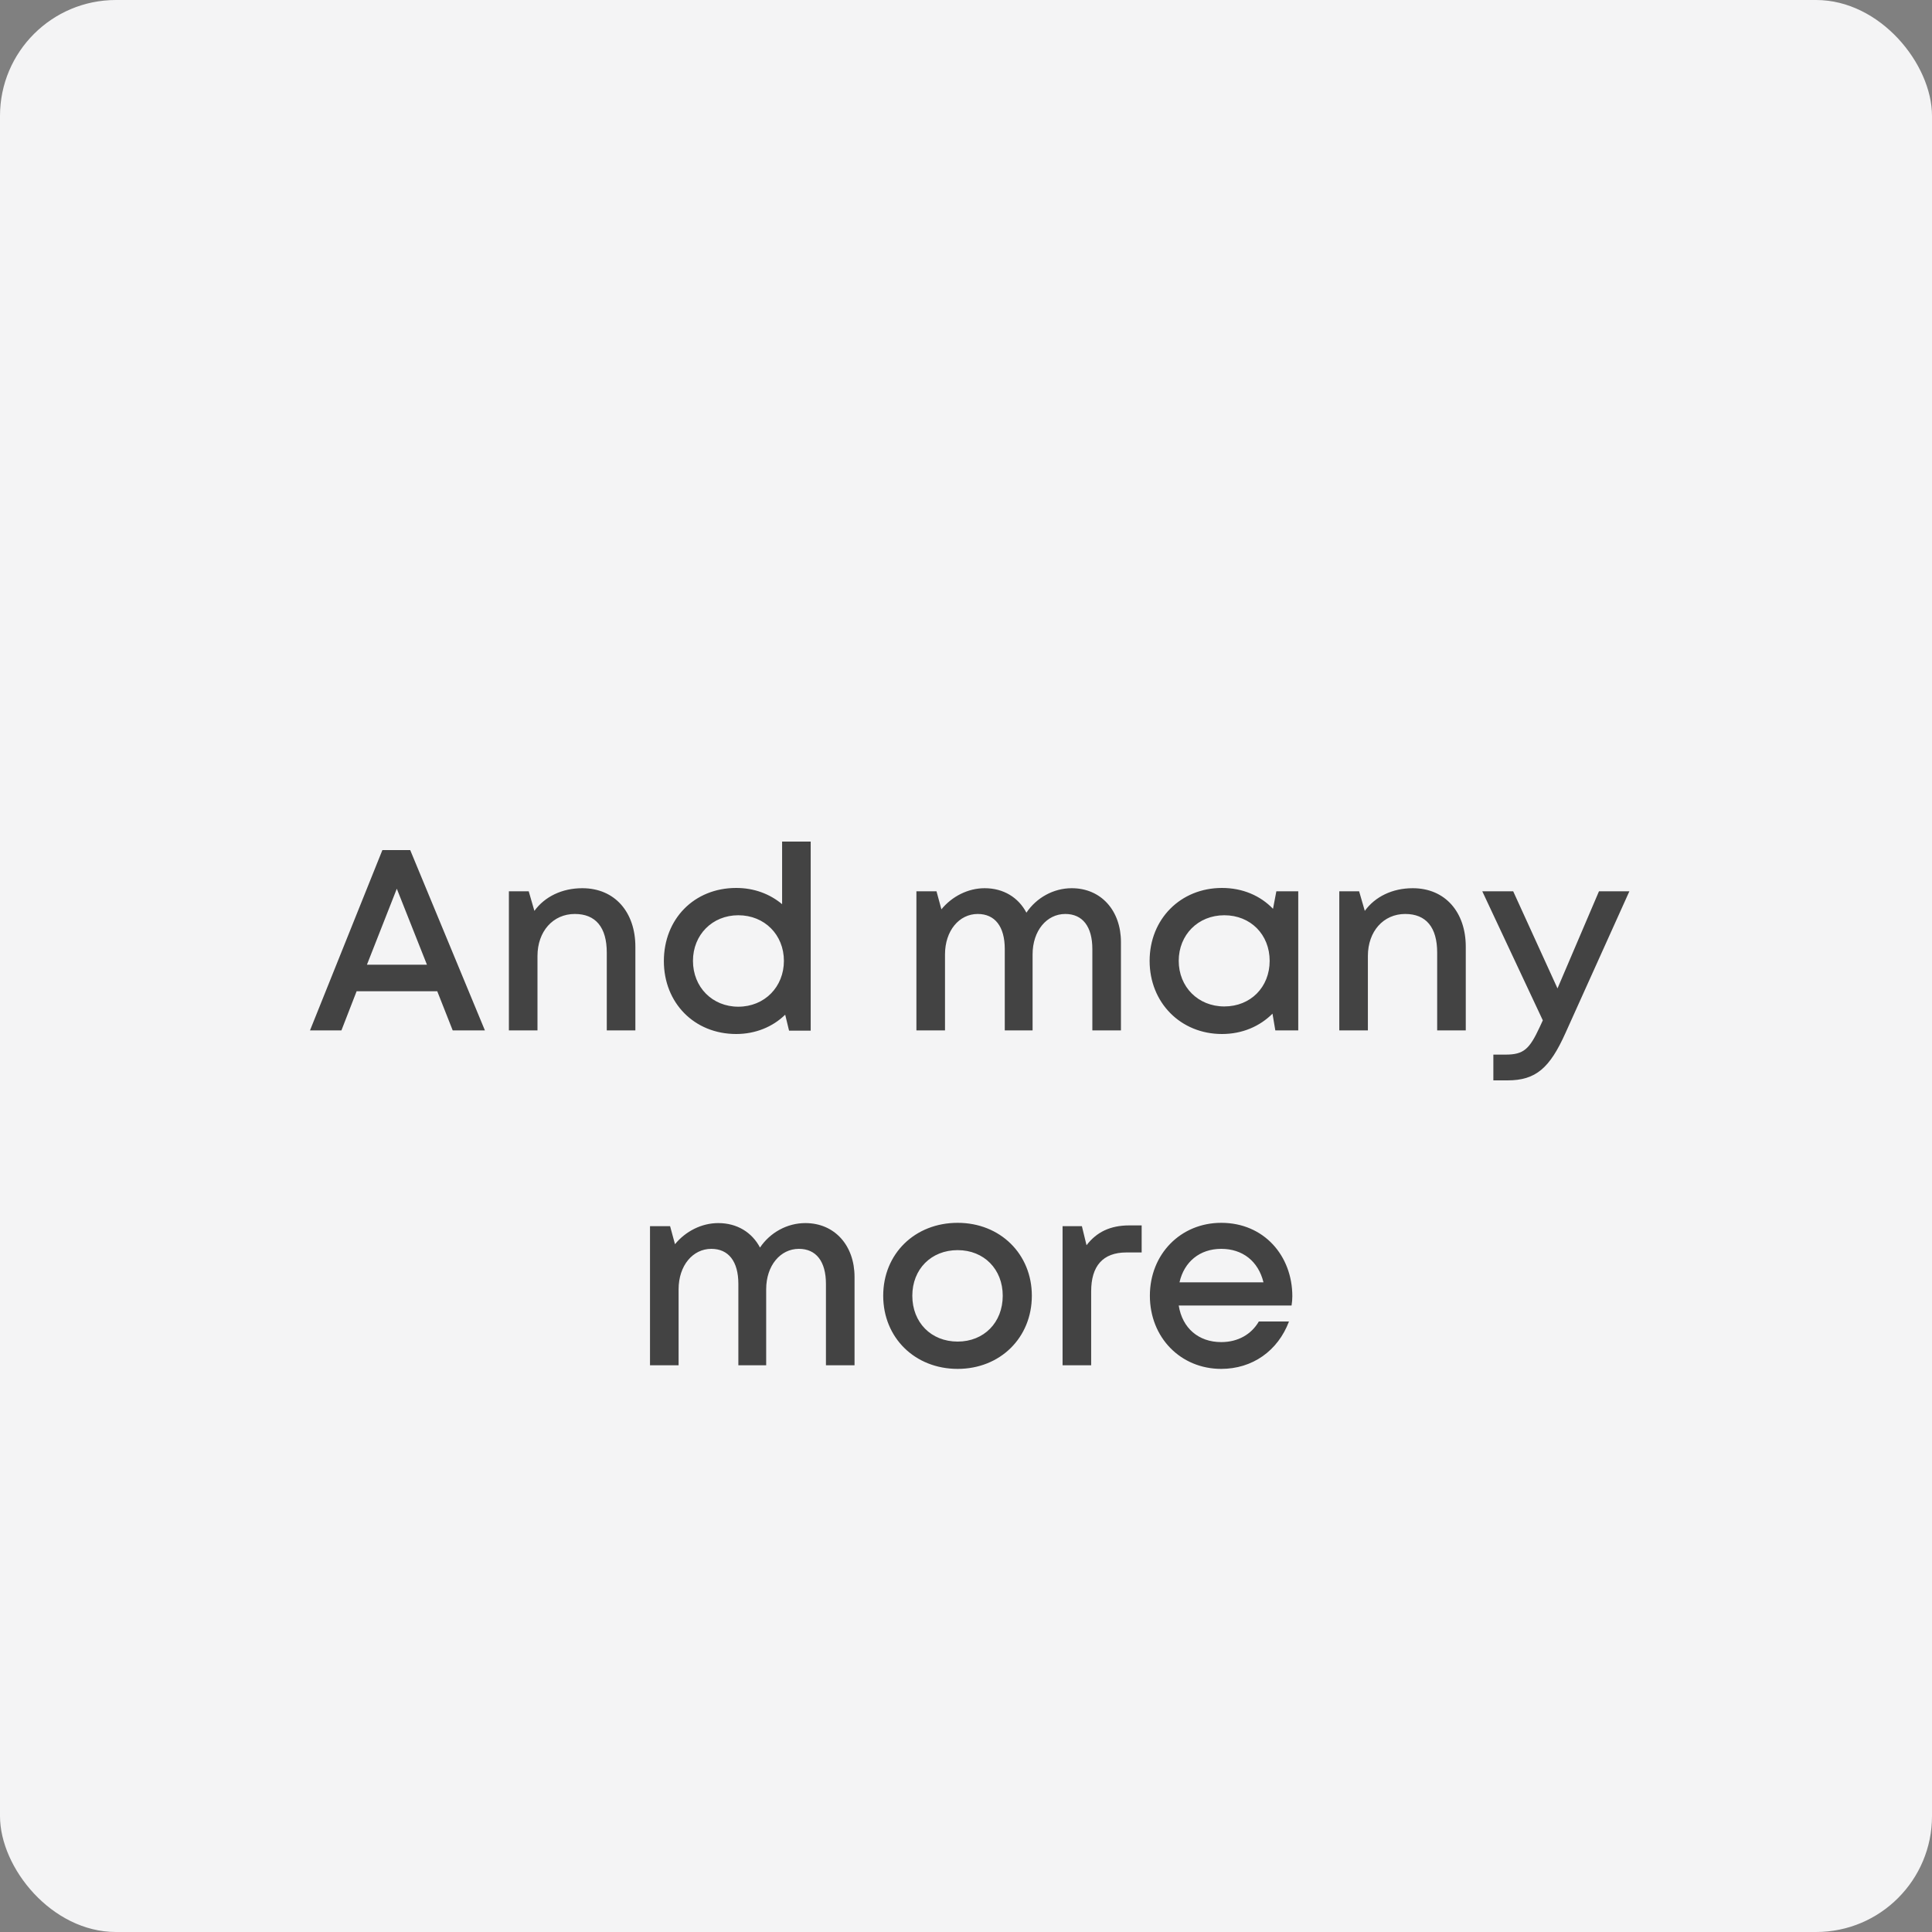 <svg width="75" height="75" viewBox="0 0 75 75" fill="none" xmlns="http://www.w3.org/2000/svg">
<rect x="0" y="0" width="75" height="75" fill="#808080" stroke="none"/>
<rect width="75" height="75" rx="4.5" fill="#F4F4F5"/>
<path d="M17.574 40L16.974 38.48H13.844L13.254 40H12.034L14.844 33H15.924L18.824 40H17.574ZM15.404 34.5L14.244 37.45H16.574L15.404 34.5ZM22.605 34.48C23.875 34.48 24.665 35.42 24.665 36.75V40H23.555V36.98C23.555 36 23.125 35.48 22.315 35.48C21.465 35.48 20.865 36.16 20.865 37.11V40H19.755V34.6H20.525L20.745 35.36C21.145 34.81 21.815 34.48 22.605 34.48ZM30.361 32.67H31.471V40.01H30.631L30.481 39.39C30.001 39.86 29.331 40.14 28.581 40.14C26.941 40.14 25.771 38.92 25.771 37.31C25.771 35.68 26.941 34.47 28.581 34.47C29.271 34.47 29.881 34.7 30.361 35.1V32.67ZM28.661 39.08C29.681 39.08 30.431 38.31 30.431 37.3C30.431 36.29 29.681 35.53 28.661 35.53C27.651 35.53 26.901 36.29 26.901 37.3C26.901 38.32 27.651 39.08 28.661 39.08ZM41.605 34.48C42.745 34.48 43.515 35.35 43.515 36.57V40H42.405V36.84C42.405 35.97 42.025 35.48 41.355 35.48C40.635 35.48 40.085 36.13 40.085 37.05V40H39.005V36.84C39.005 35.97 38.625 35.48 37.955 35.48C37.235 35.48 36.685 36.13 36.685 37.05V40H35.575V34.6H36.355L36.545 35.3C36.955 34.8 37.575 34.48 38.225 34.48C38.955 34.48 39.535 34.84 39.845 35.43C40.235 34.85 40.895 34.48 41.605 34.48ZM49.548 34.6H50.398V40H49.508L49.398 39.35C48.908 39.84 48.228 40.14 47.438 40.14C45.828 40.14 44.628 38.92 44.628 37.3C44.628 35.68 45.828 34.47 47.438 34.47C48.238 34.47 48.928 34.77 49.418 35.28L49.548 34.6ZM47.528 39.07C48.548 39.07 49.288 38.32 49.288 37.3C49.288 36.28 48.548 35.53 47.528 35.53C46.508 35.53 45.758 36.29 45.758 37.3C45.758 38.31 46.508 39.07 47.528 39.07ZM54.841 34.48C56.111 34.48 56.901 35.42 56.901 36.75V40H55.791V36.98C55.791 36 55.361 35.48 54.551 35.48C53.701 35.48 53.101 36.16 53.101 37.11V40H51.991V34.6H52.761L52.981 35.36C53.381 34.81 54.051 34.48 54.841 34.48ZM62.072 34.6H63.252L60.772 40.1C60.162 41.46 59.622 41.94 58.522 41.94H57.972V40.94H58.442C59.152 40.94 59.372 40.73 59.772 39.87L59.892 39.61L57.542 34.6H58.742L60.462 38.37L62.072 34.6ZM31.263 47.48C32.403 47.48 33.173 48.35 33.173 49.57V53H32.063V49.84C32.063 48.97 31.683 48.48 31.013 48.48C30.293 48.48 29.743 49.13 29.743 50.05V53H28.663V49.84C28.663 48.97 28.283 48.48 27.613 48.48C26.893 48.48 26.343 49.13 26.343 50.05V53H25.233V47.6H26.013L26.203 48.3C26.613 47.8 27.233 47.48 27.883 47.48C28.613 47.48 29.193 47.84 29.503 48.43C29.893 47.85 30.553 47.48 31.263 47.48ZM37.176 53.14C35.517 53.14 34.286 51.93 34.286 50.3C34.286 48.67 35.517 47.47 37.176 47.47C38.827 47.47 40.056 48.68 40.056 50.3C40.056 51.93 38.827 53.14 37.176 53.14ZM37.176 52.08C38.197 52.08 38.926 51.34 38.926 50.3C38.926 49.27 38.197 48.53 37.176 48.53C36.147 48.53 35.416 49.27 35.416 50.3C35.416 51.34 36.147 52.08 37.176 52.08ZM43.839 47.57H44.319V48.62H43.729C42.809 48.62 42.359 49.15 42.359 50.13V53H41.249V47.6H41.999L42.179 48.34C42.569 47.83 43.099 47.57 43.839 47.57ZM50.168 50.32C50.168 50.44 50.158 50.56 50.138 50.68H45.758C45.898 51.56 46.528 52.1 47.408 52.1C48.058 52.1 48.578 51.8 48.868 51.3H50.038C49.608 52.44 48.618 53.14 47.408 53.14C45.828 53.14 44.638 51.92 44.638 50.3C44.638 48.69 45.828 47.47 47.408 47.47C49.068 47.47 50.168 48.75 50.168 50.32ZM47.408 48.48C46.578 48.48 45.968 48.98 45.788 49.78H49.048C48.848 48.96 48.238 48.48 47.408 48.48Z" fill="#434343"/>
</svg>
